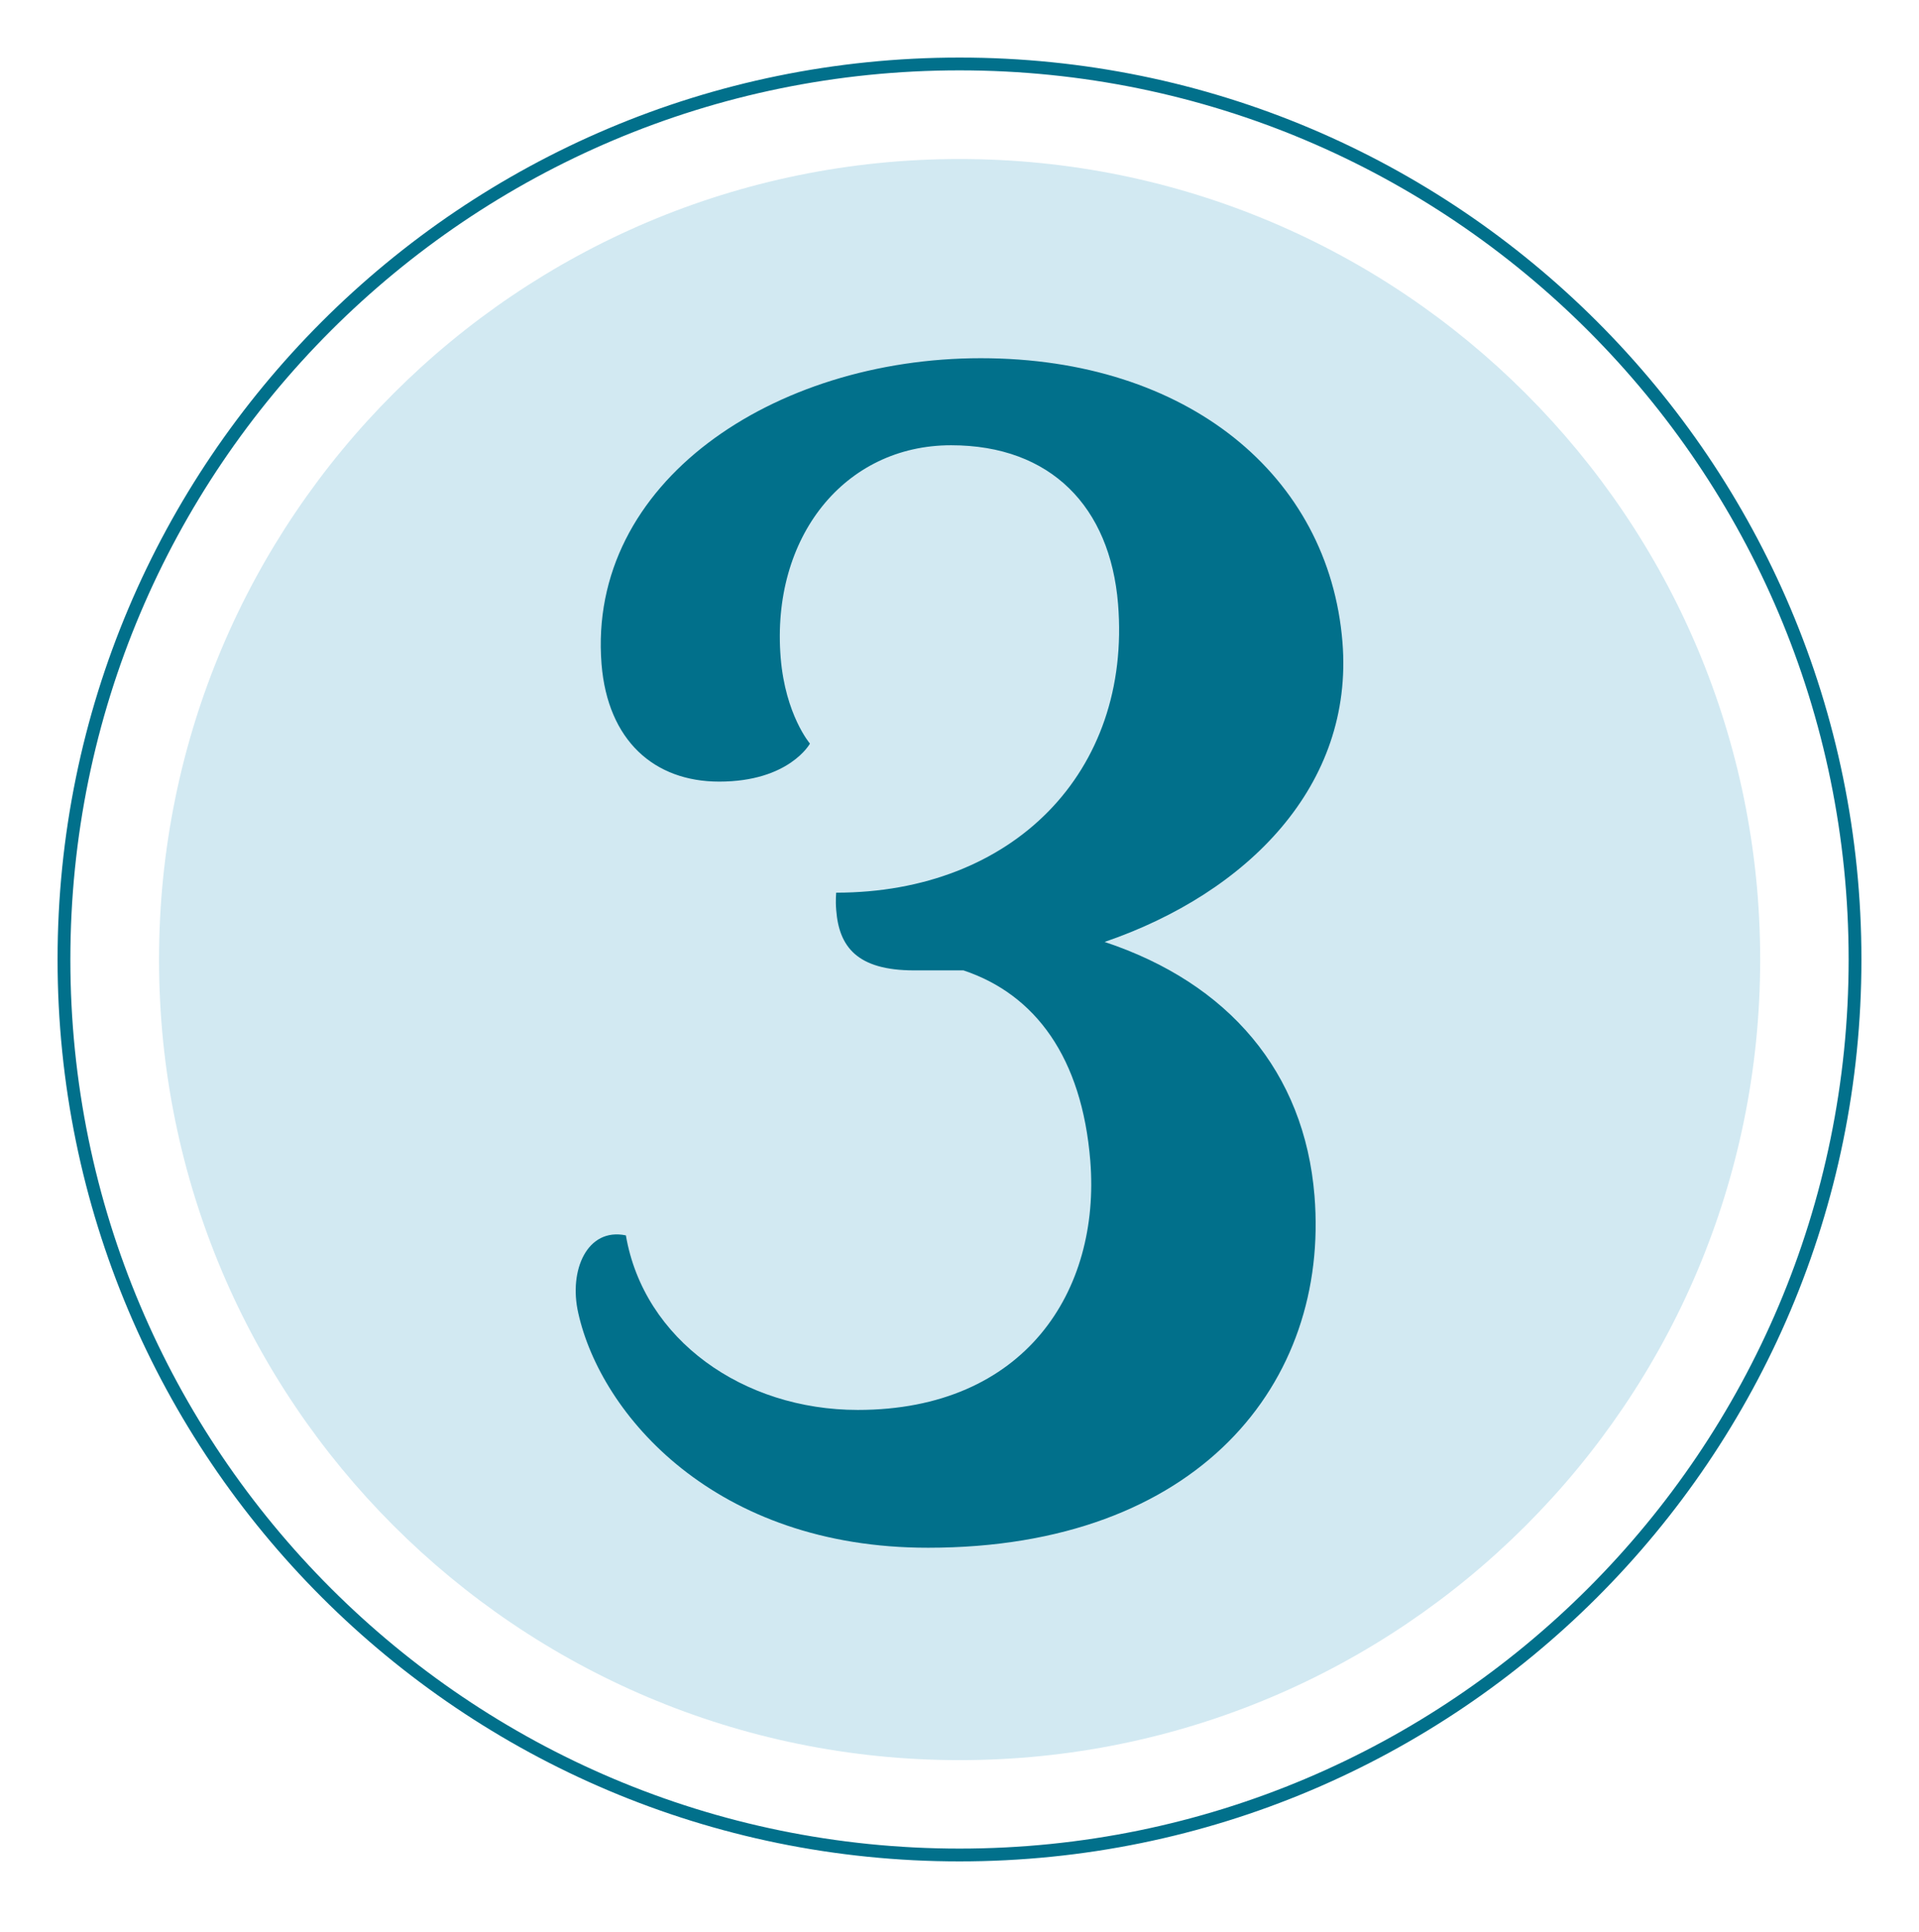 <svg xmlns="http://www.w3.org/2000/svg" fill="none" viewBox="0 0 150 151" height="151" width="150">
<path fill="#D2E9F2" d="M75.008 137.586C109.569 137.586 137.586 109.569 137.586 75.008C137.586 40.447 109.569 12.43 75.008 12.43C40.447 12.43 12.43 40.447 12.43 75.008C12.43 109.569 40.447 137.586 75.008 137.586Z"></path>
<path stroke-miterlimit="10" stroke="#01708B" d="M75 145C113.66 145 145 113.66 145 75C145 36.34 113.66 5 75 5C36.34 5 5 36.34 5 75C5 113.66 36.34 145 75 145Z"></path>
<path fill="#01708B" d="M45.201 102.642C44.434 99.29 45.902 95.937 48.923 96.567C50.325 104.75 58.119 110.211 67.048 110.211C80.1 110.211 86.041 100.916 85.224 90.741C84.573 82.675 80.934 77.728 75.31 75.853H71.454C66.981 75.853 65.58 73.994 65.363 71.139C65.296 70.392 65.363 69.778 65.363 69.778C79.165 69.778 88.461 60.35 87.393 47.204C86.776 39.635 82.153 34.805 74.342 34.805C66.013 34.805 60.255 41.992 61.023 51.42C61.39 55.885 63.31 58.126 63.31 58.126C63.31 58.126 61.691 61.097 56.217 61.097C51.126 61.097 47.505 57.877 47.02 51.918C45.886 37.677 60.506 28 76.662 28C92.817 28 103.883 37.179 104.934 50.192C105.835 61.346 97.574 69.778 86.342 73.629C96.038 76.849 101.963 83.803 102.748 93.463C103.933 108.087 93.669 120.983 72.556 120.983C55.883 121 46.97 110.576 45.201 102.642Z"></path>
</svg>
